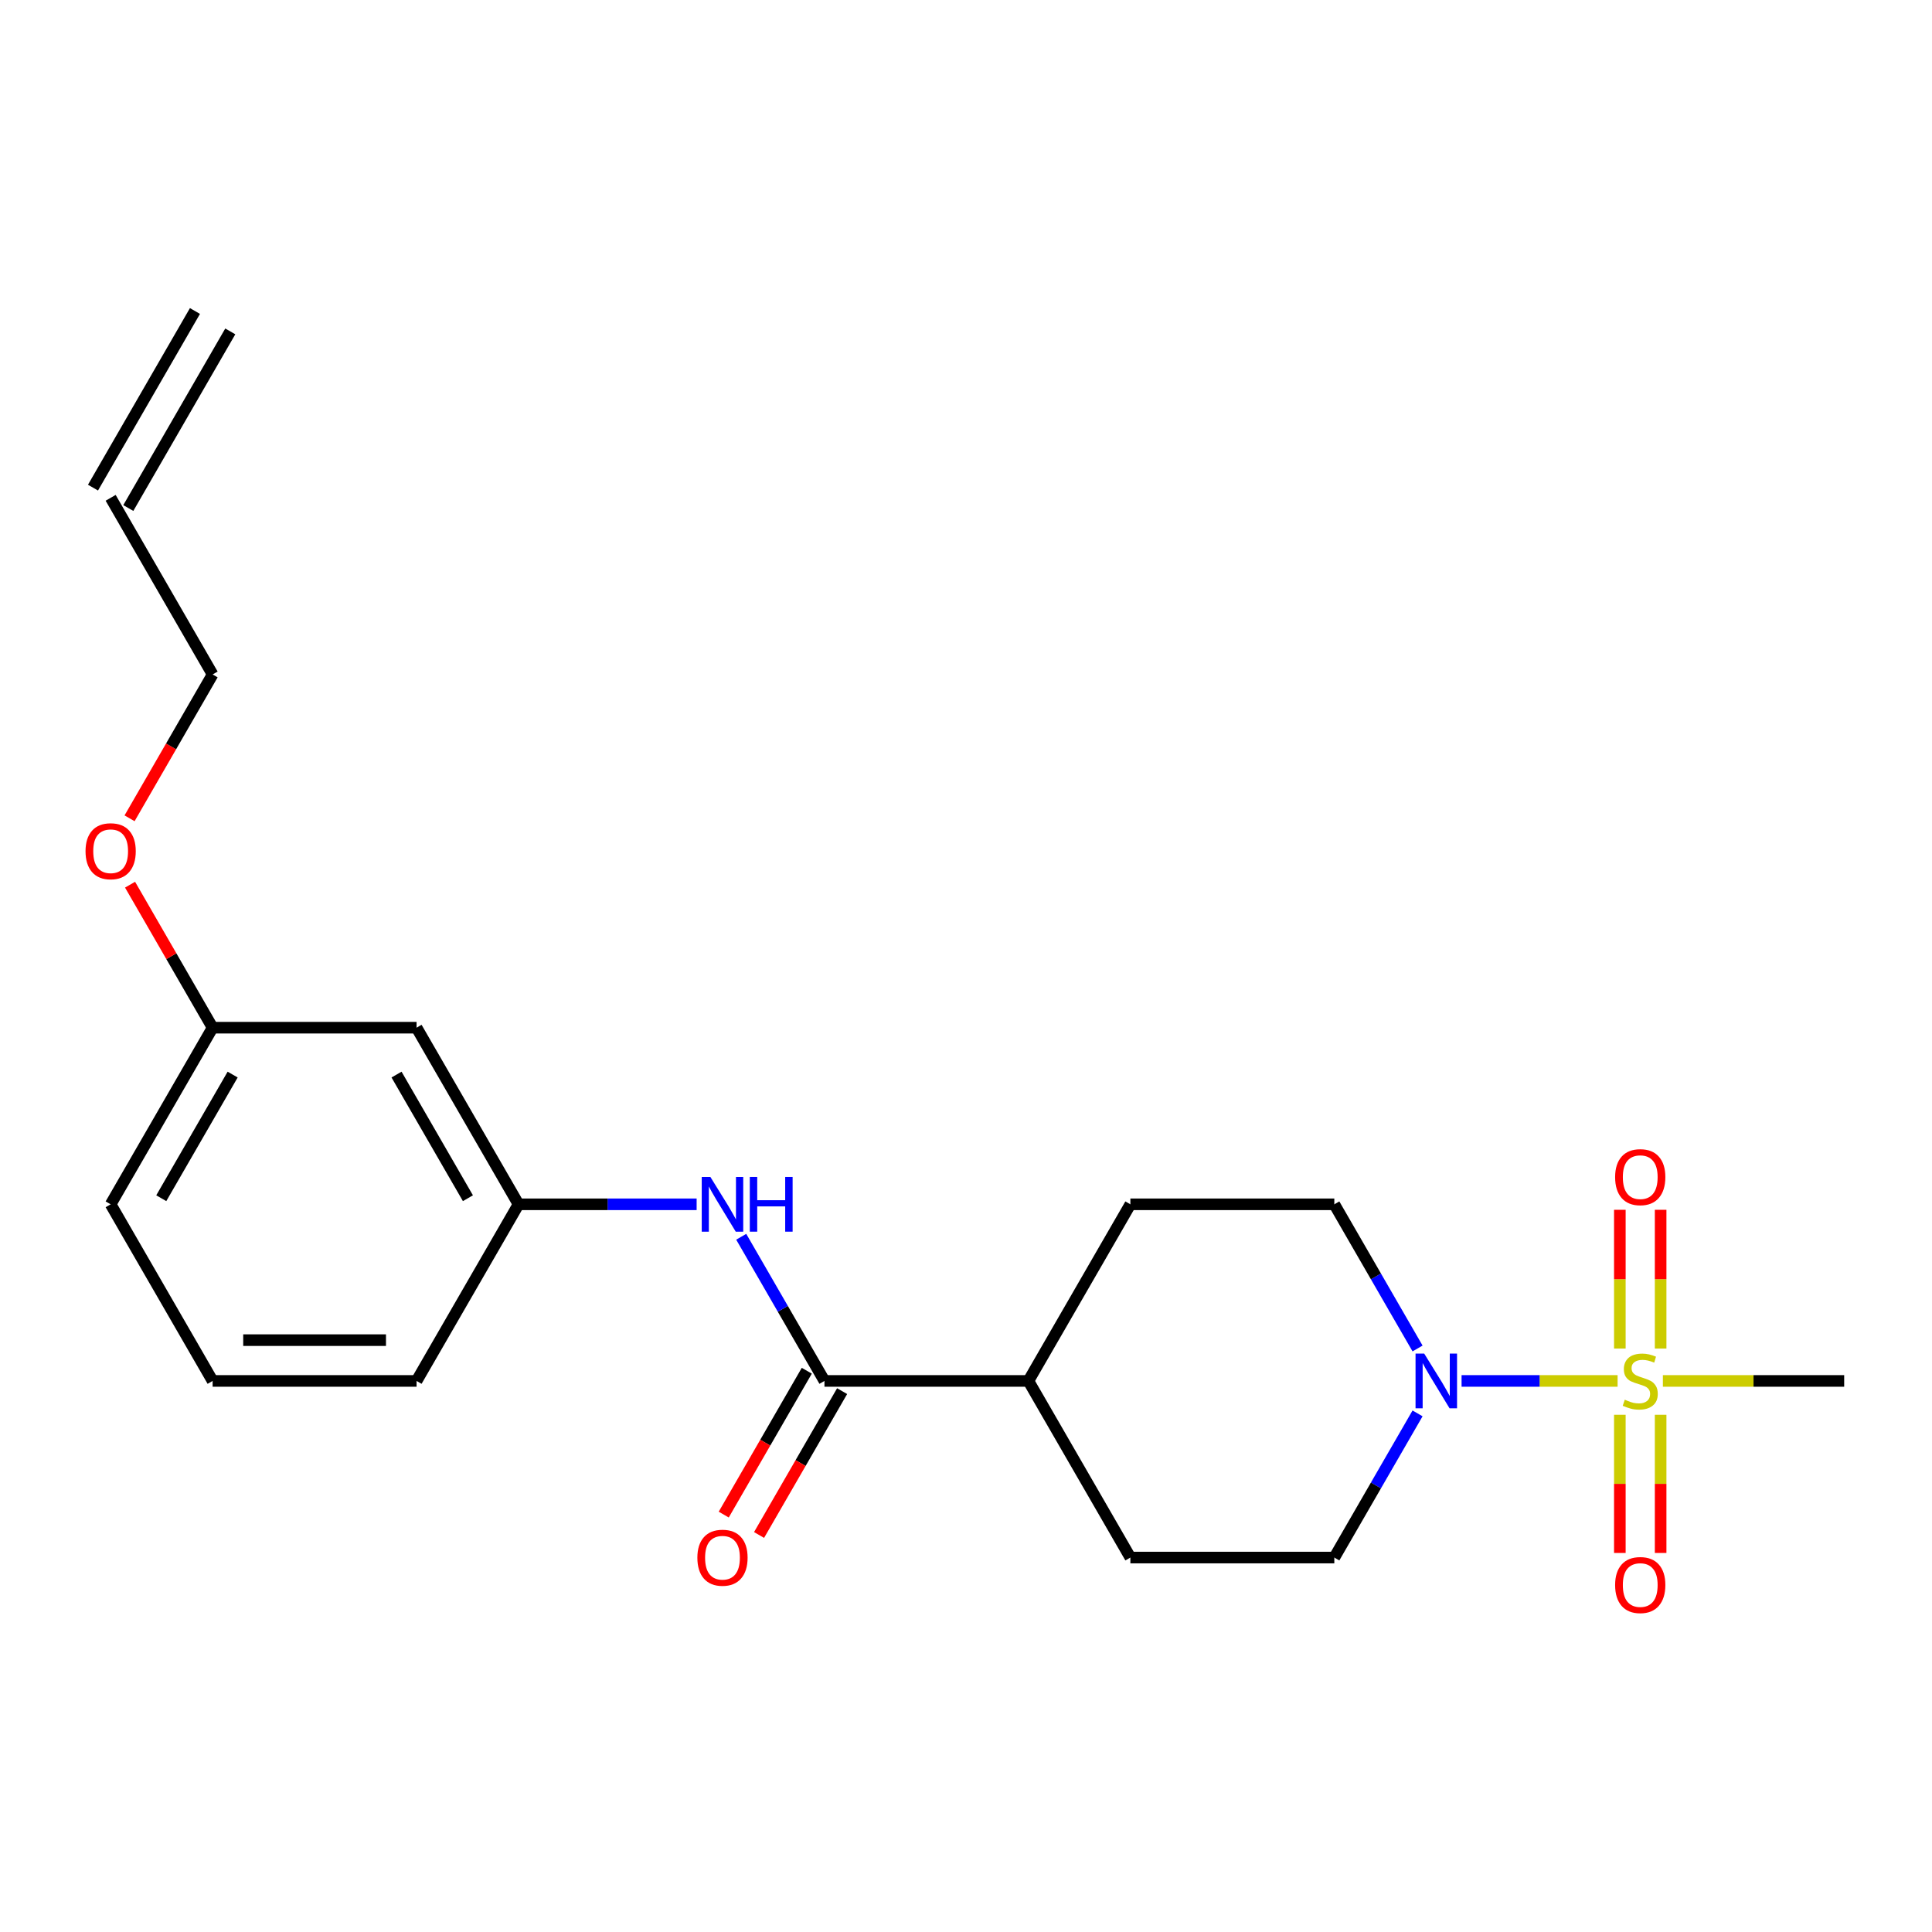 <?xml version='1.0' encoding='iso-8859-1'?>
<svg version='1.1' baseProfile='full'
              xmlns='http://www.w3.org/2000/svg'
                      xmlns:rdkit='http://www.rdkit.org/xml'
                      xmlns:xlink='http://www.w3.org/1999/xlink'
                  xml:space='preserve'
width='1000px' height='1000px' viewBox='0 0 1000 1000'>
<!-- END OF HEADER -->
<rect style='opacity:1.0;fill:#FFFFFF;stroke:none' width='1000' height='1000' x='0' y='0'> </rect>
<path class='bond-0' d='M 837.265,714.769 L 796.886,714.769' style='fill:none;fill-rule:evenodd;stroke:#CCCC00;stroke-width:6px;stroke-linecap:butt;stroke-linejoin:miter;stroke-opacity:1' />
<path class='bond-0' d='M 796.886,714.769 L 756.508,714.769' style='fill:none;fill-rule:evenodd;stroke:#0000FF;stroke-width:6px;stroke-linecap:butt;stroke-linejoin:miter;stroke-opacity:1' />
<path class='bond-3' d='M 859.54,698.01 L 859.54,662.098' style='fill:none;fill-rule:evenodd;stroke:#CCCC00;stroke-width:6px;stroke-linecap:butt;stroke-linejoin:miter;stroke-opacity:1' />
<path class='bond-3' d='M 859.54,662.098 L 859.54,626.187' style='fill:none;fill-rule:evenodd;stroke:#FF0000;stroke-width:6px;stroke-linecap:butt;stroke-linejoin:miter;stroke-opacity:1' />
<path class='bond-3' d='M 838.428,698.01 L 838.428,662.098' style='fill:none;fill-rule:evenodd;stroke:#CCCC00;stroke-width:6px;stroke-linecap:butt;stroke-linejoin:miter;stroke-opacity:1' />
<path class='bond-3' d='M 838.428,662.098 L 838.428,626.187' style='fill:none;fill-rule:evenodd;stroke:#FF0000;stroke-width:6px;stroke-linecap:butt;stroke-linejoin:miter;stroke-opacity:1' />
<path class='bond-4' d='M 838.428,732.288 L 838.428,768.048' style='fill:none;fill-rule:evenodd;stroke:#CCCC00;stroke-width:6px;stroke-linecap:butt;stroke-linejoin:miter;stroke-opacity:1' />
<path class='bond-4' d='M 838.428,768.048 L 838.428,803.809' style='fill:none;fill-rule:evenodd;stroke:#FF0000;stroke-width:6px;stroke-linecap:butt;stroke-linejoin:miter;stroke-opacity:1' />
<path class='bond-4' d='M 859.54,732.288 L 859.54,768.048' style='fill:none;fill-rule:evenodd;stroke:#CCCC00;stroke-width:6px;stroke-linecap:butt;stroke-linejoin:miter;stroke-opacity:1' />
<path class='bond-4' d='M 859.54,768.048 L 859.54,803.809' style='fill:none;fill-rule:evenodd;stroke:#FF0000;stroke-width:6px;stroke-linecap:butt;stroke-linejoin:miter;stroke-opacity:1' />
<path class='bond-14' d='M 860.703,714.769 L 907.624,714.769' style='fill:none;fill-rule:evenodd;stroke:#CCCC00;stroke-width:6px;stroke-linecap:butt;stroke-linejoin:miter;stroke-opacity:1' />
<path class='bond-14' d='M 907.624,714.769 L 954.545,714.769' style='fill:none;fill-rule:evenodd;stroke:#000000;stroke-width:6px;stroke-linecap:butt;stroke-linejoin:miter;stroke-opacity:1' />
<path class='bond-6' d='M 733.723,731.568 L 712.182,768.878' style='fill:none;fill-rule:evenodd;stroke:#0000FF;stroke-width:6px;stroke-linecap:butt;stroke-linejoin:miter;stroke-opacity:1' />
<path class='bond-6' d='M 712.182,768.878 L 690.641,806.188' style='fill:none;fill-rule:evenodd;stroke:#000000;stroke-width:6px;stroke-linecap:butt;stroke-linejoin:miter;stroke-opacity:1' />
<path class='bond-7' d='M 733.723,697.97 L 712.182,660.659' style='fill:none;fill-rule:evenodd;stroke:#0000FF;stroke-width:6px;stroke-linecap:butt;stroke-linejoin:miter;stroke-opacity:1' />
<path class='bond-7' d='M 712.182,660.659 L 690.641,623.349' style='fill:none;fill-rule:evenodd;stroke:#000000;stroke-width:6px;stroke-linecap:butt;stroke-linejoin:miter;stroke-opacity:1' />
<path class='bond-1' d='M 426.737,714.769 L 532.299,714.769' style='fill:none;fill-rule:evenodd;stroke:#000000;stroke-width:6px;stroke-linecap:butt;stroke-linejoin:miter;stroke-opacity:1' />
<path class='bond-2' d='M 426.737,714.769 L 405.196,677.459' style='fill:none;fill-rule:evenodd;stroke:#000000;stroke-width:6px;stroke-linecap:butt;stroke-linejoin:miter;stroke-opacity:1' />
<path class='bond-2' d='M 405.196,677.459 L 383.655,640.148' style='fill:none;fill-rule:evenodd;stroke:#0000FF;stroke-width:6px;stroke-linecap:butt;stroke-linejoin:miter;stroke-opacity:1' />
<path class='bond-9' d='M 417.595,709.49 L 396.1,746.721' style='fill:none;fill-rule:evenodd;stroke:#000000;stroke-width:6px;stroke-linecap:butt;stroke-linejoin:miter;stroke-opacity:1' />
<path class='bond-9' d='M 396.1,746.721 L 374.605,783.951' style='fill:none;fill-rule:evenodd;stroke:#FF0000;stroke-width:6px;stroke-linecap:butt;stroke-linejoin:miter;stroke-opacity:1' />
<path class='bond-9' d='M 435.879,720.047 L 414.384,757.277' style='fill:none;fill-rule:evenodd;stroke:#000000;stroke-width:6px;stroke-linecap:butt;stroke-linejoin:miter;stroke-opacity:1' />
<path class='bond-9' d='M 414.384,757.277 L 392.889,794.507' style='fill:none;fill-rule:evenodd;stroke:#FF0000;stroke-width:6px;stroke-linecap:butt;stroke-linejoin:miter;stroke-opacity:1' />
<path class='bond-8' d='M 360.577,623.349 L 314.486,623.349' style='fill:none;fill-rule:evenodd;stroke:#0000FF;stroke-width:6px;stroke-linecap:butt;stroke-linejoin:miter;stroke-opacity:1' />
<path class='bond-8' d='M 314.486,623.349 L 268.394,623.349' style='fill:none;fill-rule:evenodd;stroke:#000000;stroke-width:6px;stroke-linecap:butt;stroke-linejoin:miter;stroke-opacity:1' />
<path class='bond-5' d='M 532.299,714.769 L 585.079,623.349' style='fill:none;fill-rule:evenodd;stroke:#000000;stroke-width:6px;stroke-linecap:butt;stroke-linejoin:miter;stroke-opacity:1' />
<path class='bond-22' d='M 532.299,714.769 L 585.079,806.188' style='fill:none;fill-rule:evenodd;stroke:#000000;stroke-width:6px;stroke-linecap:butt;stroke-linejoin:miter;stroke-opacity:1' />
<path class='bond-12' d='M 690.641,806.188 L 585.079,806.188' style='fill:none;fill-rule:evenodd;stroke:#000000;stroke-width:6px;stroke-linecap:butt;stroke-linejoin:miter;stroke-opacity:1' />
<path class='bond-11' d='M 690.641,623.349 L 585.079,623.349' style='fill:none;fill-rule:evenodd;stroke:#000000;stroke-width:6px;stroke-linecap:butt;stroke-linejoin:miter;stroke-opacity:1' />
<path class='bond-10' d='M 268.394,623.349 L 215.613,531.93' style='fill:none;fill-rule:evenodd;stroke:#000000;stroke-width:6px;stroke-linecap:butt;stroke-linejoin:miter;stroke-opacity:1' />
<path class='bond-10' d='M 242.193,620.193 L 205.247,556.199' style='fill:none;fill-rule:evenodd;stroke:#000000;stroke-width:6px;stroke-linecap:butt;stroke-linejoin:miter;stroke-opacity:1' />
<path class='bond-20' d='M 268.394,623.349 L 215.613,714.769' style='fill:none;fill-rule:evenodd;stroke:#000000;stroke-width:6px;stroke-linecap:butt;stroke-linejoin:miter;stroke-opacity:1' />
<path class='bond-16' d='M 215.613,531.93 L 110.052,531.93' style='fill:none;fill-rule:evenodd;stroke:#000000;stroke-width:6px;stroke-linecap:butt;stroke-linejoin:miter;stroke-opacity:1' />
<path class='bond-13' d='M 57.271,257.673 L 110.052,349.092' style='fill:none;fill-rule:evenodd;stroke:#000000;stroke-width:6px;stroke-linecap:butt;stroke-linejoin:miter;stroke-opacity:1' />
<path class='bond-15' d='M 66.413,262.951 L 119.194,171.532' style='fill:none;fill-rule:evenodd;stroke:#000000;stroke-width:6px;stroke-linecap:butt;stroke-linejoin:miter;stroke-opacity:1' />
<path class='bond-15' d='M 48.129,252.395 L 100.91,160.976' style='fill:none;fill-rule:evenodd;stroke:#000000;stroke-width:6px;stroke-linecap:butt;stroke-linejoin:miter;stroke-opacity:1' />
<path class='bond-17' d='M 110.052,531.93 L 88.684,494.92' style='fill:none;fill-rule:evenodd;stroke:#000000;stroke-width:6px;stroke-linecap:butt;stroke-linejoin:miter;stroke-opacity:1' />
<path class='bond-17' d='M 88.684,494.92 L 67.316,457.91' style='fill:none;fill-rule:evenodd;stroke:#FF0000;stroke-width:6px;stroke-linecap:butt;stroke-linejoin:miter;stroke-opacity:1' />
<path class='bond-23' d='M 110.052,531.93 L 57.271,623.349' style='fill:none;fill-rule:evenodd;stroke:#000000;stroke-width:6px;stroke-linecap:butt;stroke-linejoin:miter;stroke-opacity:1' />
<path class='bond-23' d='M 120.418,556.199 L 83.472,620.193' style='fill:none;fill-rule:evenodd;stroke:#000000;stroke-width:6px;stroke-linecap:butt;stroke-linejoin:miter;stroke-opacity:1' />
<path class='bond-19' d='M 67.062,423.552 L 88.557,386.322' style='fill:none;fill-rule:evenodd;stroke:#FF0000;stroke-width:6px;stroke-linecap:butt;stroke-linejoin:miter;stroke-opacity:1' />
<path class='bond-19' d='M 88.557,386.322 L 110.052,349.092' style='fill:none;fill-rule:evenodd;stroke:#000000;stroke-width:6px;stroke-linecap:butt;stroke-linejoin:miter;stroke-opacity:1' />
<path class='bond-18' d='M 110.052,714.769 L 215.613,714.769' style='fill:none;fill-rule:evenodd;stroke:#000000;stroke-width:6px;stroke-linecap:butt;stroke-linejoin:miter;stroke-opacity:1' />
<path class='bond-18' d='M 125.886,693.656 L 199.779,693.656' style='fill:none;fill-rule:evenodd;stroke:#000000;stroke-width:6px;stroke-linecap:butt;stroke-linejoin:miter;stroke-opacity:1' />
<path class='bond-21' d='M 110.052,714.769 L 57.271,623.349' style='fill:none;fill-rule:evenodd;stroke:#000000;stroke-width:6px;stroke-linecap:butt;stroke-linejoin:miter;stroke-opacity:1' />
<path  class='atom-0' d='M 840.984 724.489
Q 841.304 724.609, 842.624 725.169
Q 843.944 725.729, 845.384 726.089
Q 846.864 726.409, 848.304 726.409
Q 850.984 726.409, 852.544 725.129
Q 854.104 723.809, 854.104 721.529
Q 854.104 719.969, 853.304 719.009
Q 852.544 718.049, 851.344 717.529
Q 850.144 717.009, 848.144 716.409
Q 845.624 715.649, 844.104 714.929
Q 842.624 714.209, 841.544 712.689
Q 840.504 711.169, 840.504 708.609
Q 840.504 705.049, 842.904 702.849
Q 845.344 700.649, 850.144 700.649
Q 853.424 700.649, 857.144 702.209
L 856.224 705.289
Q 852.824 703.889, 850.264 703.889
Q 847.504 703.889, 845.984 705.049
Q 844.464 706.169, 844.504 708.129
Q 844.504 709.649, 845.264 710.569
Q 846.064 711.489, 847.184 712.009
Q 848.344 712.529, 850.264 713.129
Q 852.824 713.929, 854.344 714.729
Q 855.864 715.529, 856.944 717.169
Q 858.064 718.769, 858.064 721.529
Q 858.064 725.449, 855.424 727.569
Q 852.824 729.649, 848.464 729.649
Q 845.944 729.649, 844.024 729.089
Q 842.144 728.569, 839.904 727.649
L 840.984 724.489
' fill='#CCCC00'/>
<path  class='atom-1' d='M 737.162 700.609
L 746.442 715.609
Q 747.362 717.089, 748.842 719.769
Q 750.322 722.449, 750.402 722.609
L 750.402 700.609
L 754.162 700.609
L 754.162 728.929
L 750.282 728.929
L 740.322 712.529
Q 739.162 710.609, 737.922 708.409
Q 736.722 706.209, 736.362 705.529
L 736.362 728.929
L 732.682 728.929
L 732.682 700.609
L 737.162 700.609
' fill='#0000FF'/>
<path  class='atom-3' d='M 367.696 609.189
L 376.976 624.189
Q 377.896 625.669, 379.376 628.349
Q 380.856 631.029, 380.936 631.189
L 380.936 609.189
L 384.696 609.189
L 384.696 637.509
L 380.816 637.509
L 370.856 621.109
Q 369.696 619.189, 368.456 616.989
Q 367.256 614.789, 366.896 614.109
L 366.896 637.509
L 363.216 637.509
L 363.216 609.189
L 367.696 609.189
' fill='#0000FF'/>
<path  class='atom-3' d='M 388.096 609.189
L 391.936 609.189
L 391.936 621.229
L 406.416 621.229
L 406.416 609.189
L 410.256 609.189
L 410.256 637.509
L 406.416 637.509
L 406.416 624.429
L 391.936 624.429
L 391.936 637.509
L 388.096 637.509
L 388.096 609.189
' fill='#0000FF'/>
<path  class='atom-4' d='M 835.984 609.287
Q 835.984 602.487, 839.344 598.687
Q 842.704 594.887, 848.984 594.887
Q 855.264 594.887, 858.624 598.687
Q 861.984 602.487, 861.984 609.287
Q 861.984 616.167, 858.584 620.087
Q 855.184 623.967, 848.984 623.967
Q 842.744 623.967, 839.344 620.087
Q 835.984 616.207, 835.984 609.287
M 848.984 620.767
Q 853.304 620.767, 855.624 617.887
Q 857.984 614.967, 857.984 609.287
Q 857.984 603.727, 855.624 600.927
Q 853.304 598.087, 848.984 598.087
Q 844.664 598.087, 842.304 600.887
Q 839.984 603.687, 839.984 609.287
Q 839.984 615.007, 842.304 617.887
Q 844.664 620.767, 848.984 620.767
' fill='#FF0000'/>
<path  class='atom-5' d='M 835.984 820.41
Q 835.984 813.61, 839.344 809.81
Q 842.704 806.01, 848.984 806.01
Q 855.264 806.01, 858.624 809.81
Q 861.984 813.61, 861.984 820.41
Q 861.984 827.29, 858.584 831.21
Q 855.184 835.09, 848.984 835.09
Q 842.744 835.09, 839.344 831.21
Q 835.984 827.33, 835.984 820.41
M 848.984 831.89
Q 853.304 831.89, 855.624 829.01
Q 857.984 826.09, 857.984 820.41
Q 857.984 814.85, 855.624 812.05
Q 853.304 809.21, 848.984 809.21
Q 844.664 809.21, 842.304 812.01
Q 839.984 814.81, 839.984 820.41
Q 839.984 826.13, 842.304 829.01
Q 844.664 831.89, 848.984 831.89
' fill='#FF0000'/>
<path  class='atom-10' d='M 360.956 806.268
Q 360.956 799.468, 364.316 795.668
Q 367.676 791.868, 373.956 791.868
Q 380.236 791.868, 383.596 795.668
Q 386.956 799.468, 386.956 806.268
Q 386.956 813.148, 383.556 817.068
Q 380.156 820.948, 373.956 820.948
Q 367.716 820.948, 364.316 817.068
Q 360.956 813.188, 360.956 806.268
M 373.956 817.748
Q 378.276 817.748, 380.596 814.868
Q 382.956 811.948, 382.956 806.268
Q 382.956 800.708, 380.596 797.908
Q 378.276 795.068, 373.956 795.068
Q 369.636 795.068, 367.276 797.868
Q 364.956 800.668, 364.956 806.268
Q 364.956 811.988, 367.276 814.868
Q 369.636 817.748, 373.956 817.748
' fill='#FF0000'/>
<path  class='atom-18' d='M 44.271 440.591
Q 44.271 433.791, 47.631 429.991
Q 50.991 426.191, 57.271 426.191
Q 63.551 426.191, 66.911 429.991
Q 70.271 433.791, 70.271 440.591
Q 70.271 447.471, 66.871 451.391
Q 63.471 455.271, 57.271 455.271
Q 51.031 455.271, 47.631 451.391
Q 44.271 447.511, 44.271 440.591
M 57.271 452.071
Q 61.591 452.071, 63.911 449.191
Q 66.271 446.271, 66.271 440.591
Q 66.271 435.031, 63.911 432.231
Q 61.591 429.391, 57.271 429.391
Q 52.951 429.391, 50.591 432.191
Q 48.271 434.991, 48.271 440.591
Q 48.271 446.311, 50.591 449.191
Q 52.951 452.071, 57.271 452.071
' fill='#FF0000'/>
</svg>
